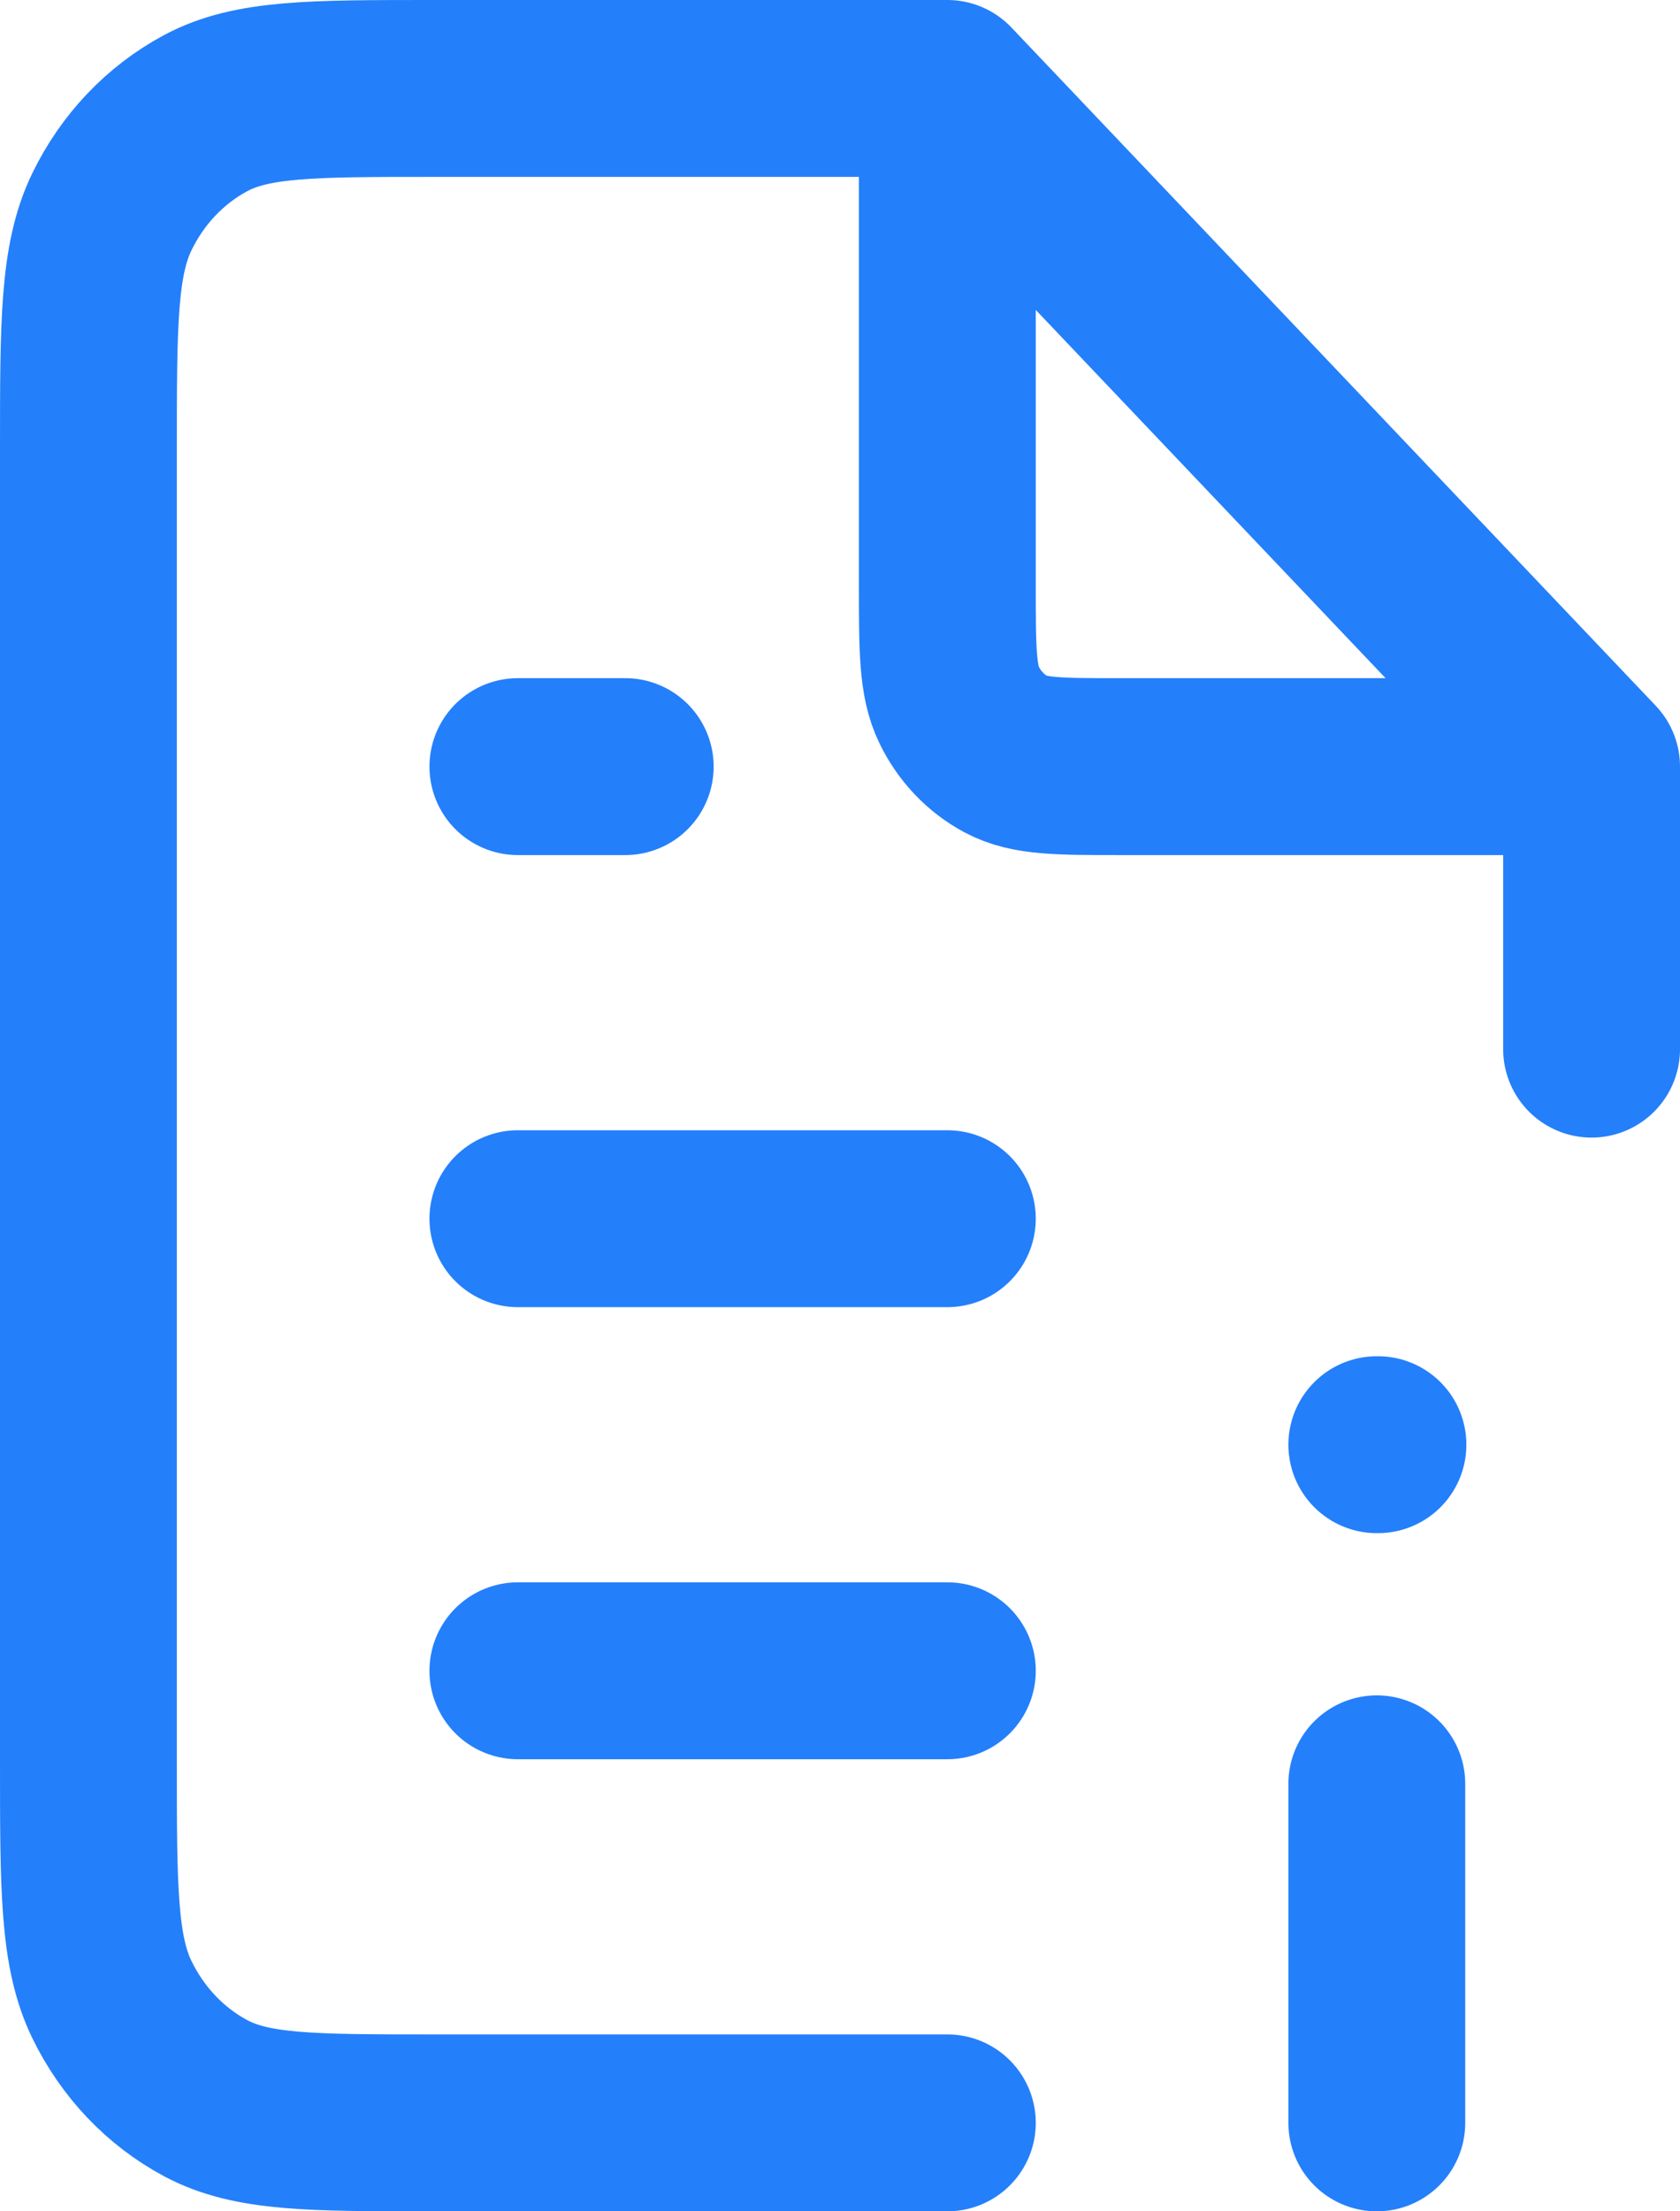 <?xml version="1.0" encoding="UTF-8"?>
<svg xmlns="http://www.w3.org/2000/svg" width="19" height="25" viewBox="0 0 19 25" fill="none">
  <path d="M5.857 18.889H10.714M5.857 13.778H10.714M5.857 8.667H7.071M15.571 20.167V24M15.571 16.333H15.584M10.714 1H4.886C3.526 1 2.846 1 2.326 1.279C1.869 1.524 1.498 1.914 1.265 2.395C1 2.942 1 3.658 1 5.089V19.911C1 21.342 1 22.058 1.265 22.605C1.498 23.085 1.869 23.477 2.326 23.721C2.846 24 3.526 24 4.886 24H10.714M10.714 1L18 8.667M10.714 1V6.622C10.714 7.338 10.714 7.696 10.847 7.969C10.963 8.209 11.149 8.405 11.377 8.527C11.637 8.667 11.977 8.667 12.657 8.667H18M18 8.667V11.861" stroke="#247FFB" stroke-width="2" stroke-linecap="round" stroke-linejoin="round"></path>
</svg>
